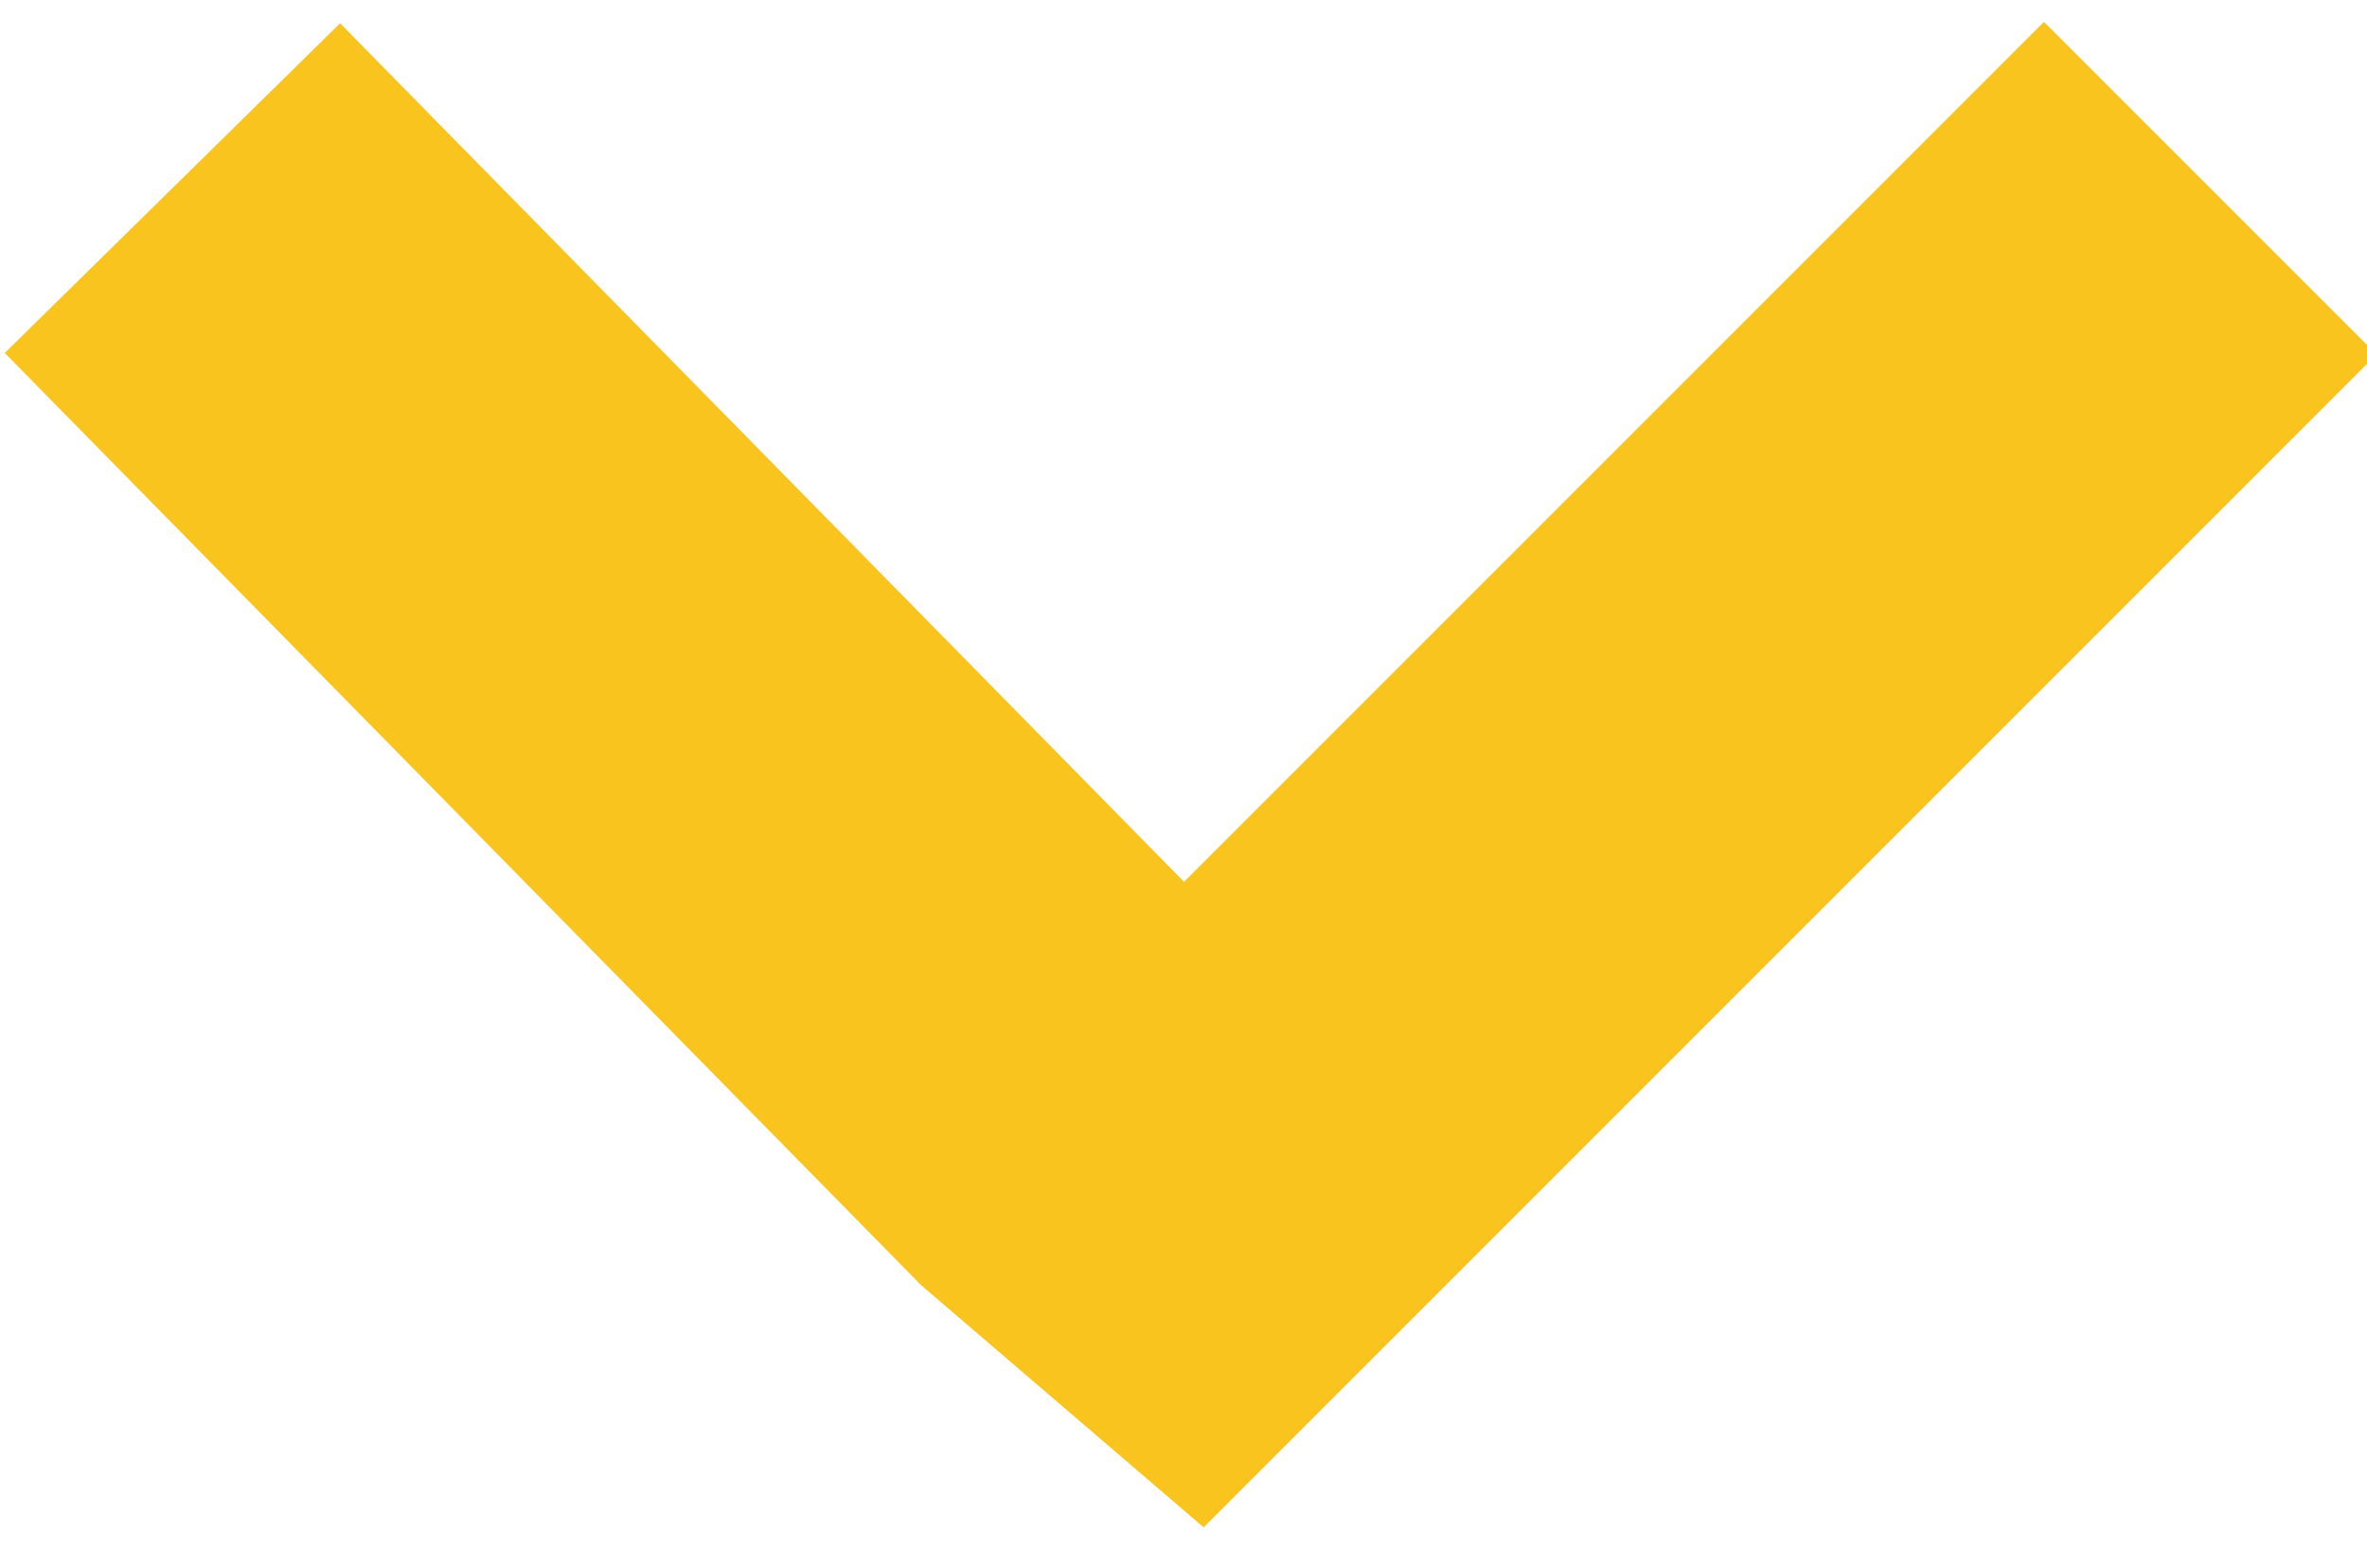 <?xml version="1.0" encoding="utf-8"?>
<!-- Generator: Adobe Illustrator 21.1.0, SVG Export Plug-In . SVG Version: 6.00 Build 0)  -->
<svg version="1.1" id="Layer_1" xmlns="http://www.w3.org/2000/svg" xmlns:xlink="http://www.w3.org/1999/xlink" x="0px" y="0px"
	 viewBox="0 0 15.1 10" style="enable-background:new 0 0 15.1 10;" xml:space="preserve">
<style type="text/css">
	.st0{fill:none;stroke:#F9C41E;stroke-width:3;}
</style>
<path id="Path_8250" class="st0" d="M14.1,1.2L7.6,7.7L6.9,7.1L1.1,1.2"/>
</svg>
